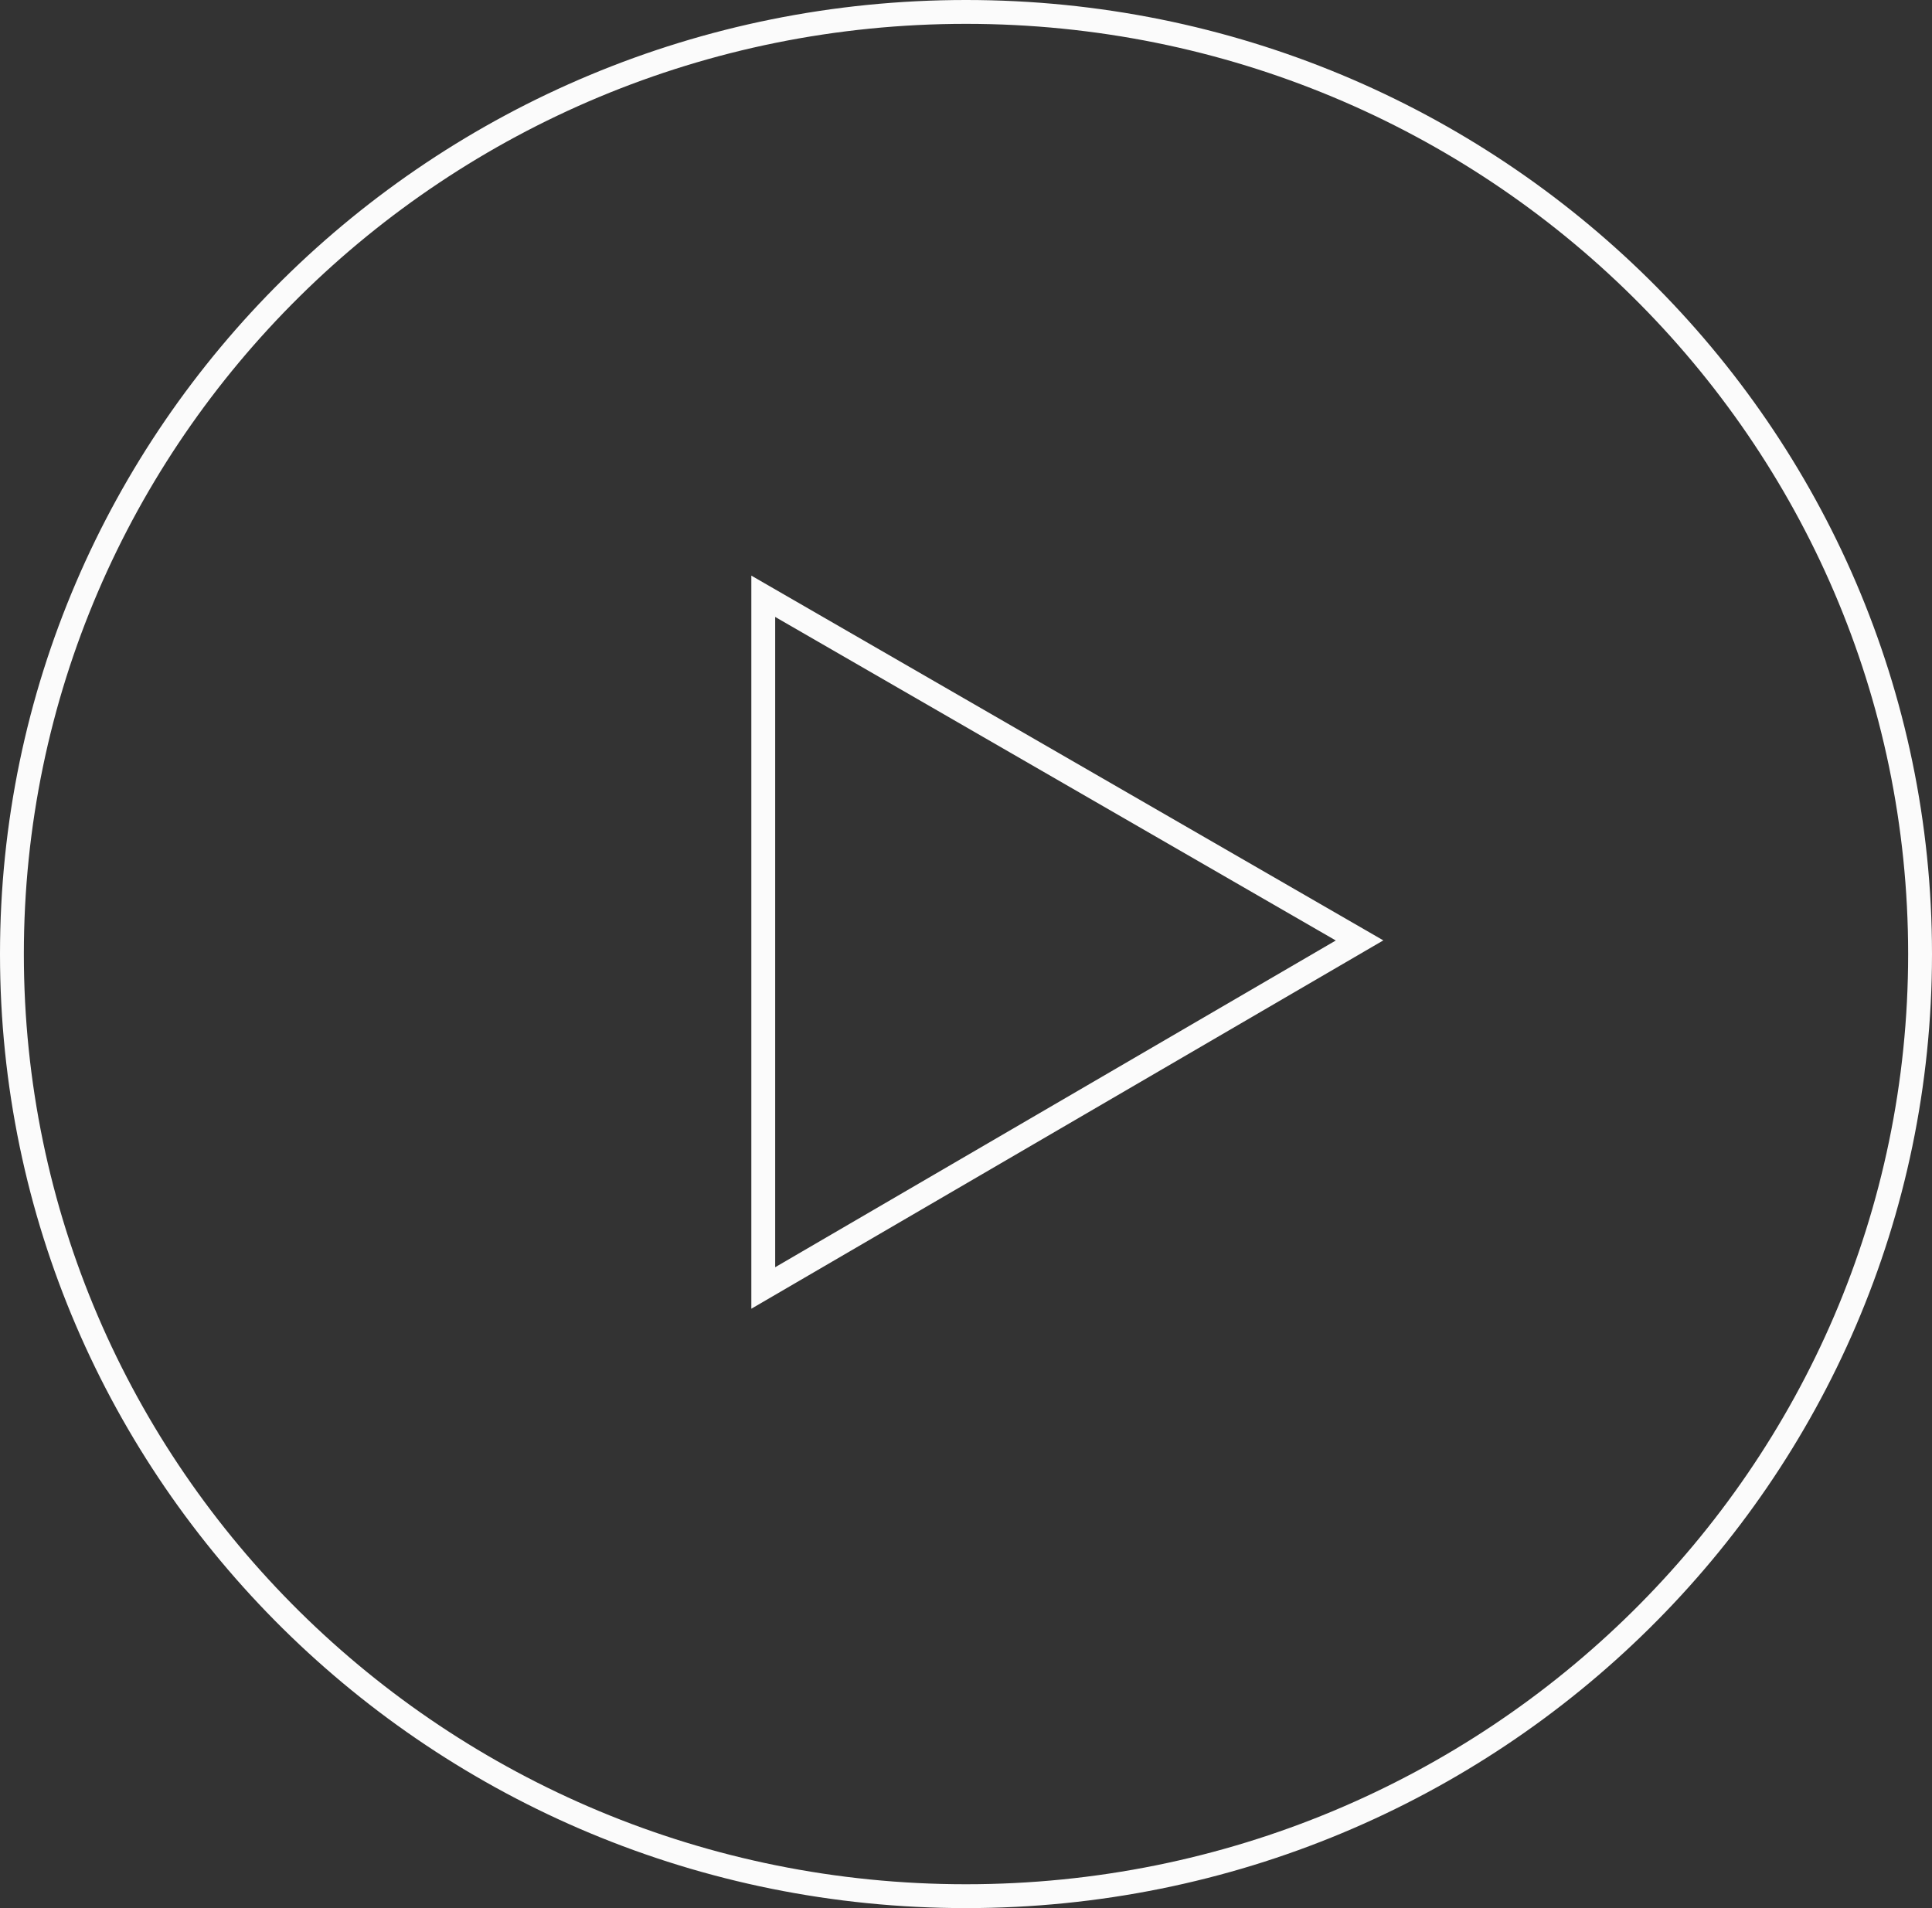 <svg fill="none" height="80" viewBox="0 0 81 80" width="81" xmlns="http://www.w3.org/2000/svg"><rect x="0" y="0" width="81" height="80" fill="#333333" stroke="none"/><g stroke="#fbfbfb"><path d="m80.5 40c0 21.809-17.903 39.5-40 39.5s-40-17.691-40-39.5 17.903-39.5 40-39.5 40 17.691 40 39.5z"/><path d="m32 54v-29l25 14.429z"/></g></svg>